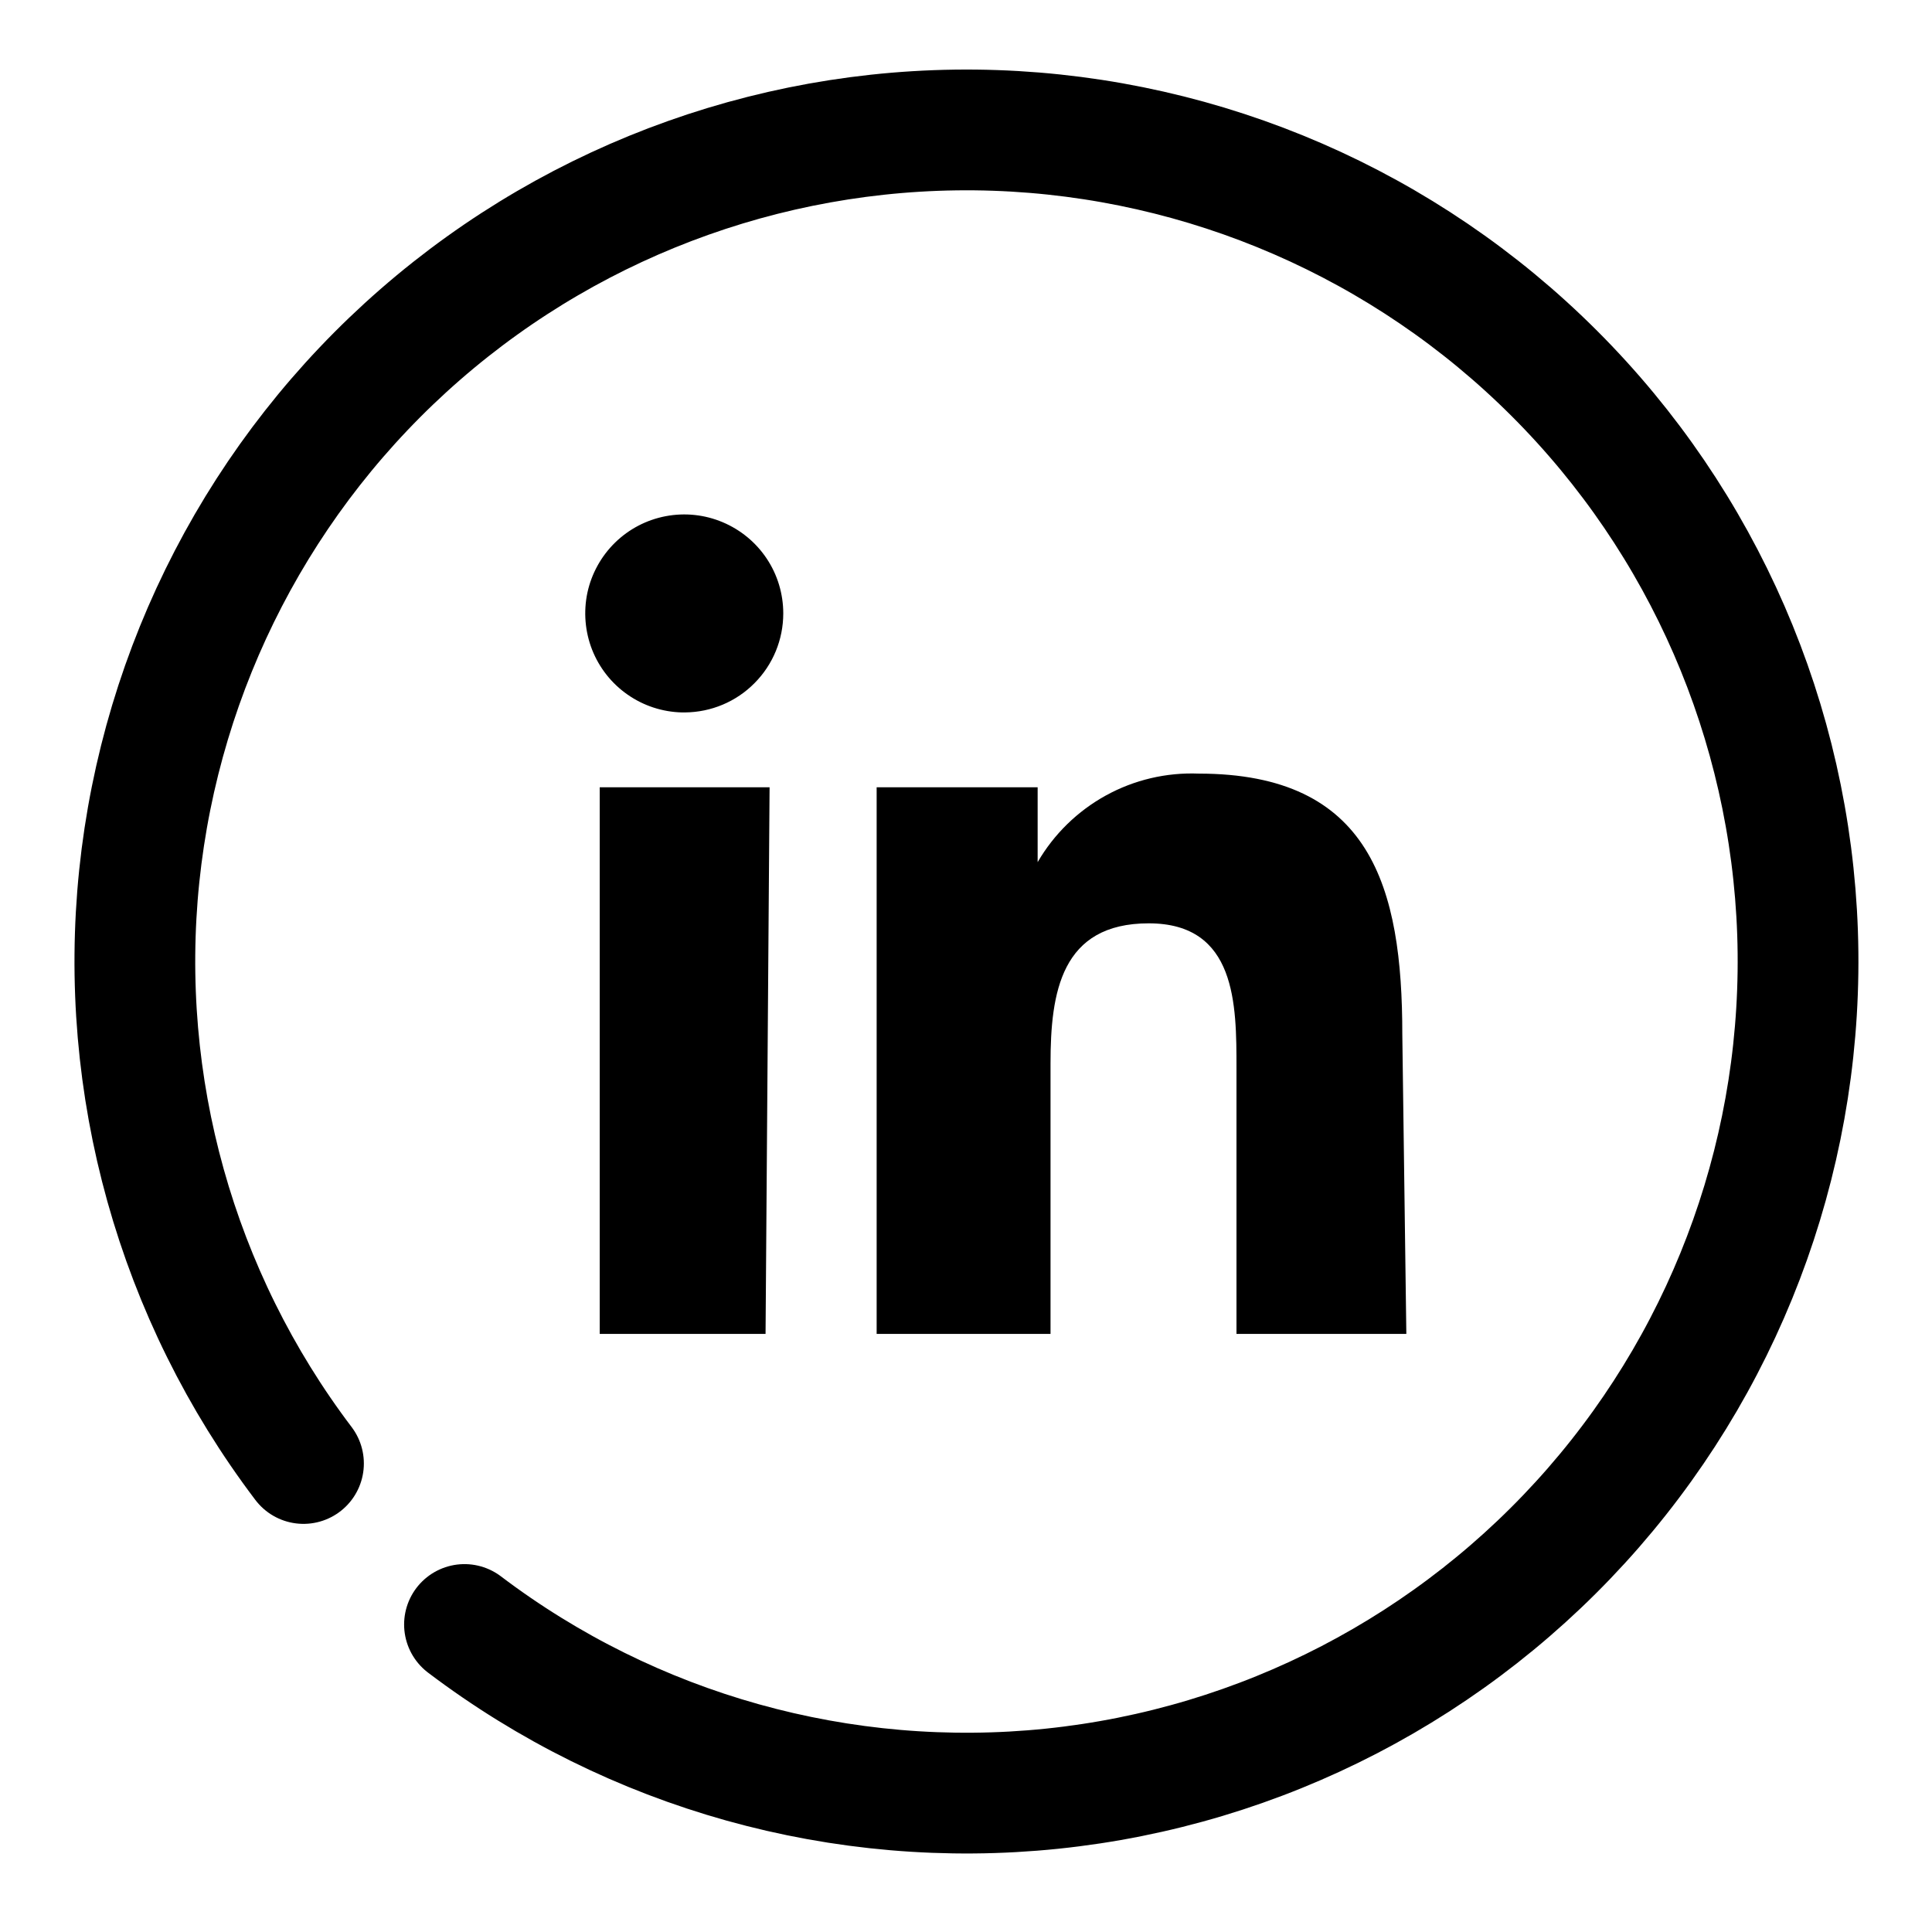 <svg width="24" height="24" viewBox="0 0 24 24" fill="none" xmlns="http://www.w3.org/2000/svg">
<path d="M3.77 18.18C2.19 16.094 1.461 13.485 1.73 10.882C2 8.279 3.247 5.875 5.22 4.156C7.193 2.437 9.745 1.531 12.36 1.62C14.976 1.71 17.46 2.789 19.31 4.64C21.161 6.49 22.24 8.974 22.33 11.59C22.419 14.205 21.513 16.757 19.794 18.73C18.075 20.703 15.671 21.951 13.068 22.22C10.465 22.489 7.856 21.76 5.77 20.18" stroke="black" stroke-width="1.5" stroke-linecap="round" stroke-linejoin="round"/>
<path d="M17.47 16.57H15.36V13.27C15.36 12.48 15.36 11.47 14.27 11.47C13.18 11.47 13.05 12.33 13.05 13.21V16.57H10.89V9.78H12.89V10.71C13.092 10.362 13.385 10.076 13.737 9.882C14.089 9.688 14.488 9.594 14.89 9.61C17.03 9.61 17.42 11.02 17.42 12.85L17.47 16.57ZM8.47 8.85C8.228 8.844 7.993 8.767 7.795 8.628C7.597 8.49 7.444 8.296 7.355 8.07C7.267 7.845 7.247 7.599 7.297 7.362C7.348 7.126 7.468 6.909 7.641 6.74C7.814 6.571 8.033 6.457 8.271 6.412C8.509 6.367 8.754 6.393 8.977 6.487C9.2 6.581 9.391 6.738 9.525 6.94C9.659 7.141 9.73 7.378 9.73 7.62C9.73 7.945 9.602 8.256 9.373 8.486C9.145 8.717 8.835 8.847 8.51 8.85V8.85M9.51 16.57H7.45V9.78H9.56L9.51 16.57Z" fill="black"/>
</svg>